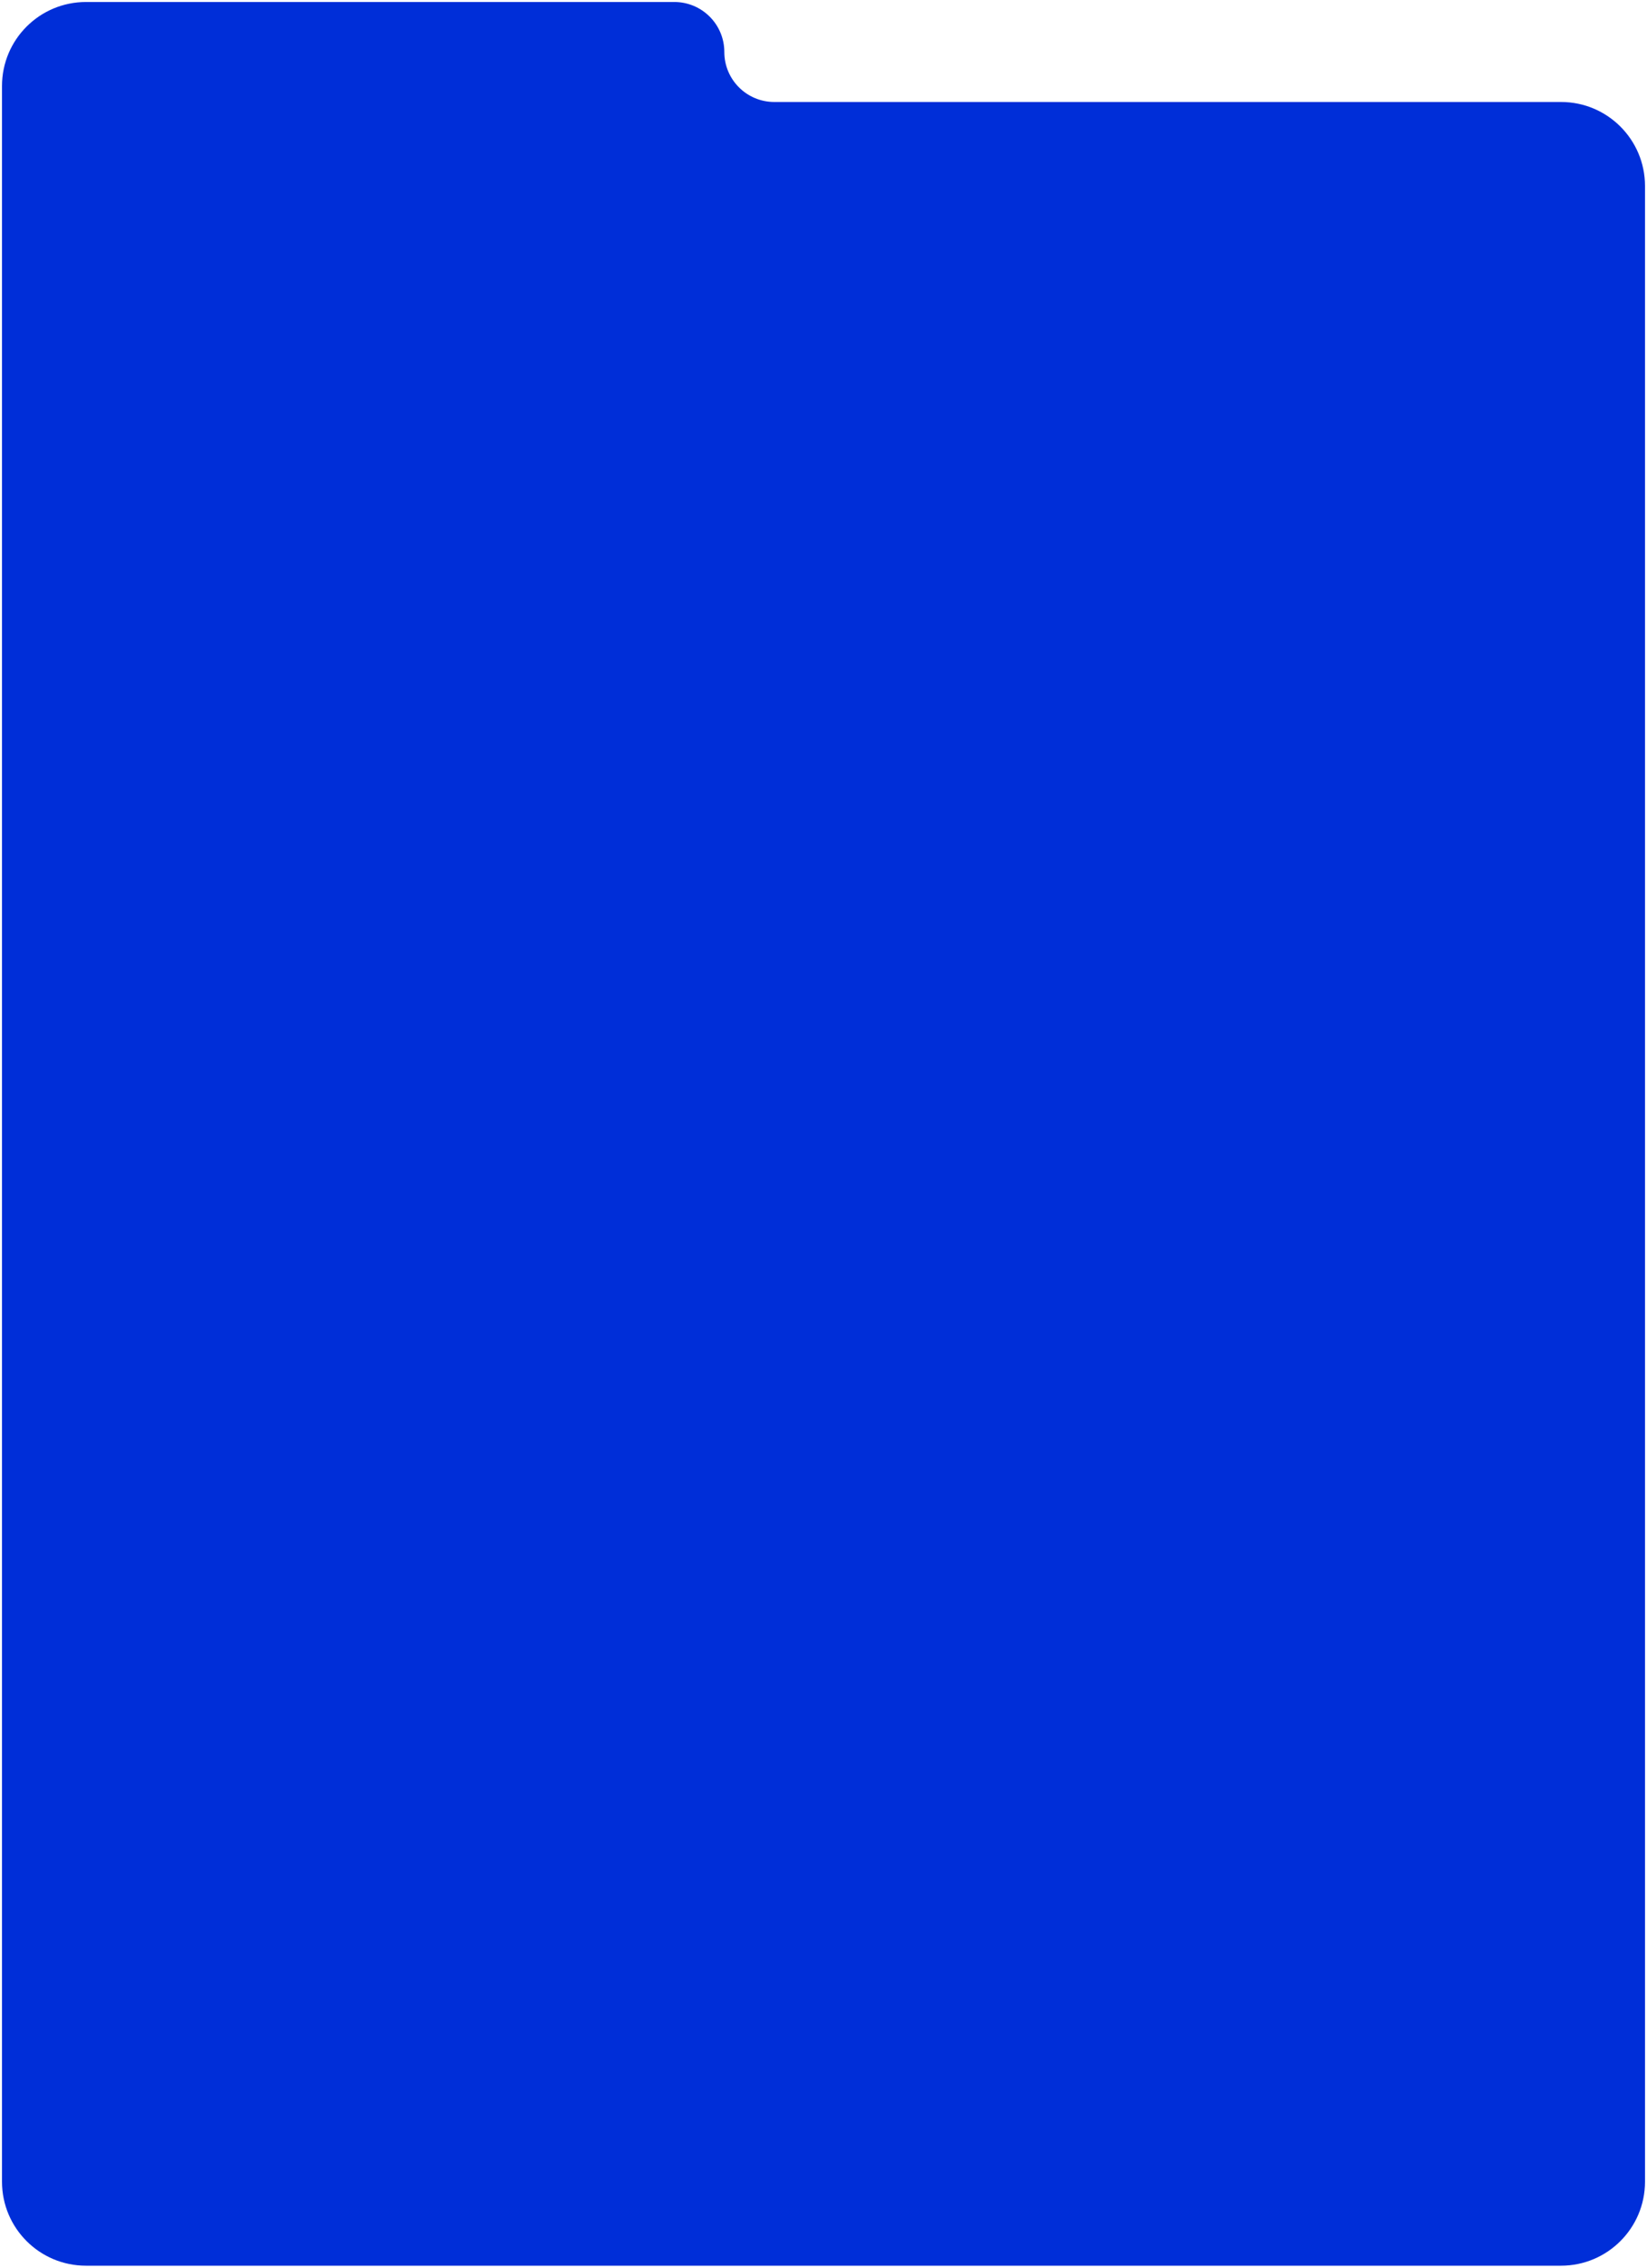 <?xml version="1.0" encoding="UTF-8"?> <svg xmlns="http://www.w3.org/2000/svg" width="412" height="567" viewBox="0 0 412 567" fill="none"> <g clip-path="url(#clip0_205_381)"> <path fill-rule="evenodd" clip-rule="evenodd" d="M181.19 13C181.19 6.096 175.593 0.5 168.69 0.5H21.5C9.902 0.5 0.5 9.902 0.5 21.5V25.5V59.676V545.5C0.5 557.098 9.902 566.5 21.5 566.5H390.5C402.098 566.5 411.5 557.098 411.5 545.5V46.5C411.5 34.902 402.098 25.5 390.5 25.5H193.69C186.786 25.5 181.19 19.904 181.19 13Z" fill="#002ED8"></path> </g> <defs> <clipPath id="clip0_205_381"> <rect width="411" height="566" fill="white" transform="translate(0.5 0.5)"></rect> </clipPath> </defs> </svg> 